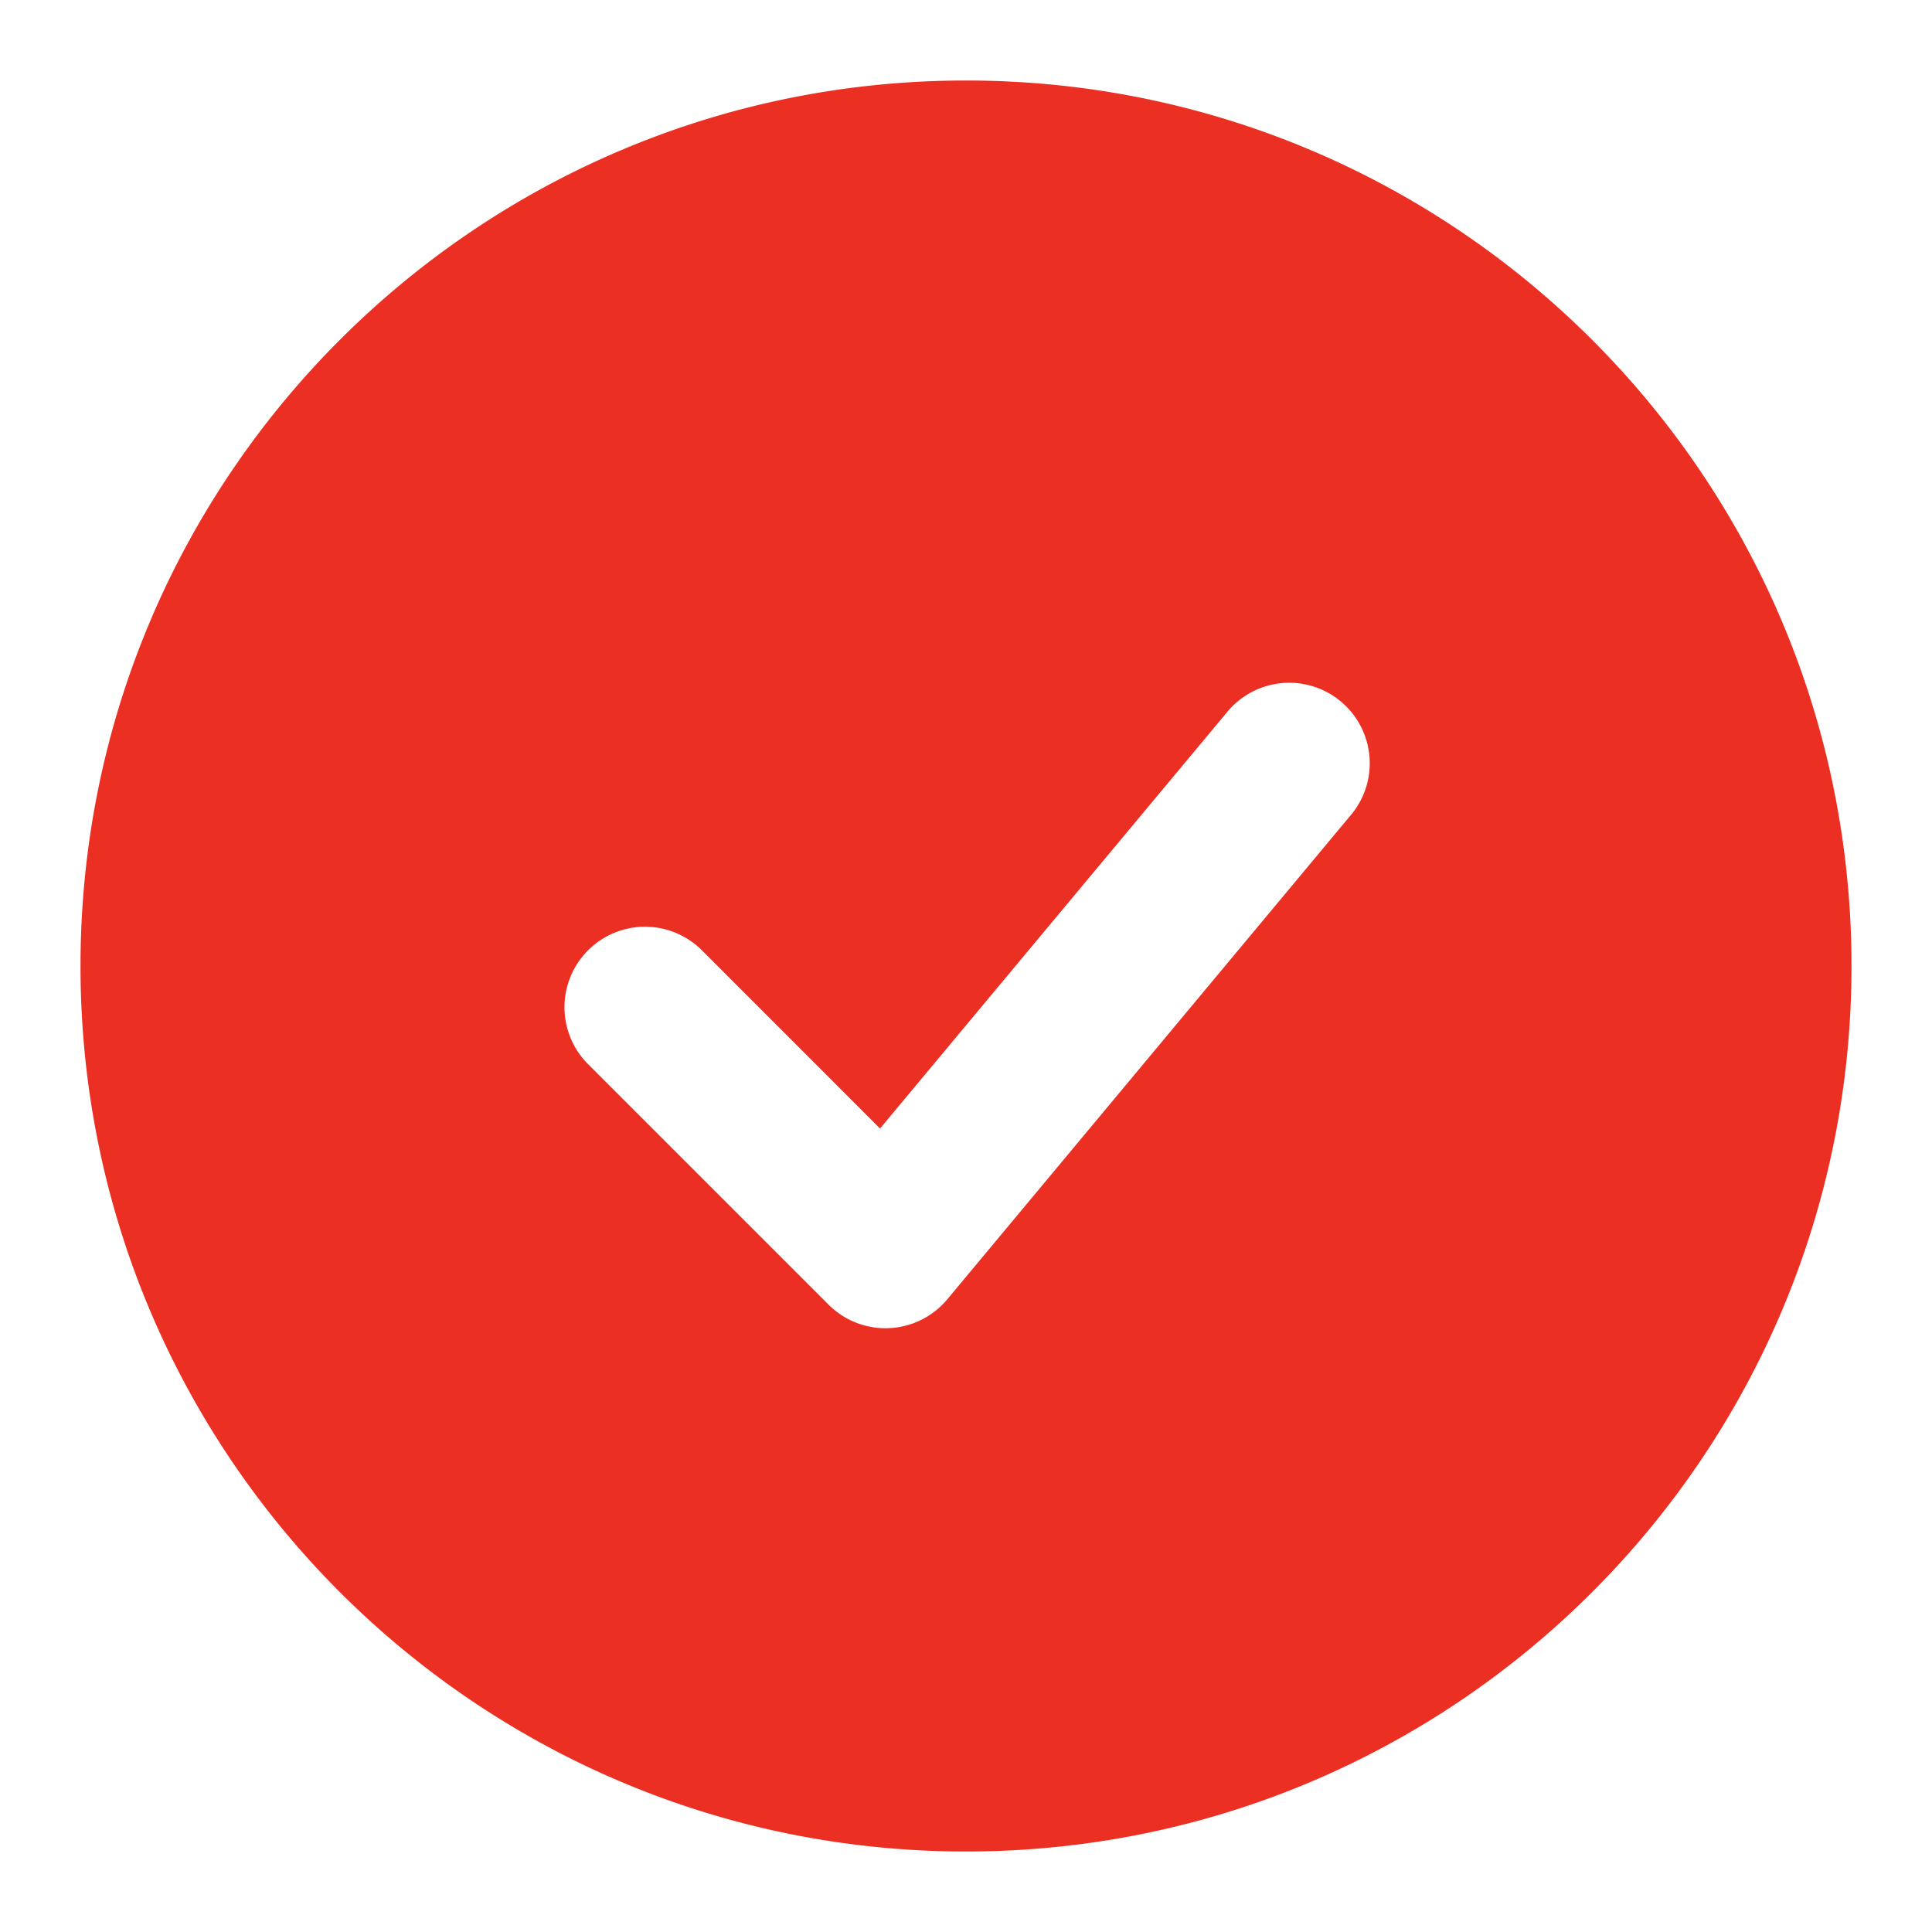 <?xml version="1.0" encoding="UTF-8"?> <svg xmlns="http://www.w3.org/2000/svg" width="24" height="24" viewBox="0 0 24 24"><path fill="#eb3023" fill-rule="evenodd" d="M12 1C5.925 1 1 5.925 1 12s4.925 11 11 11s11-4.925 11-11S18.075 1 12 1m4.768 9.14a1 1 0 1 0-1.536-1.28l-4.3 5.159l-2.225-2.226a1 1 0 0 0-1.414 1.414l3 3a1 1 0 0 0 1.475-.067z" clip-rule="evenodd"></path></svg> 